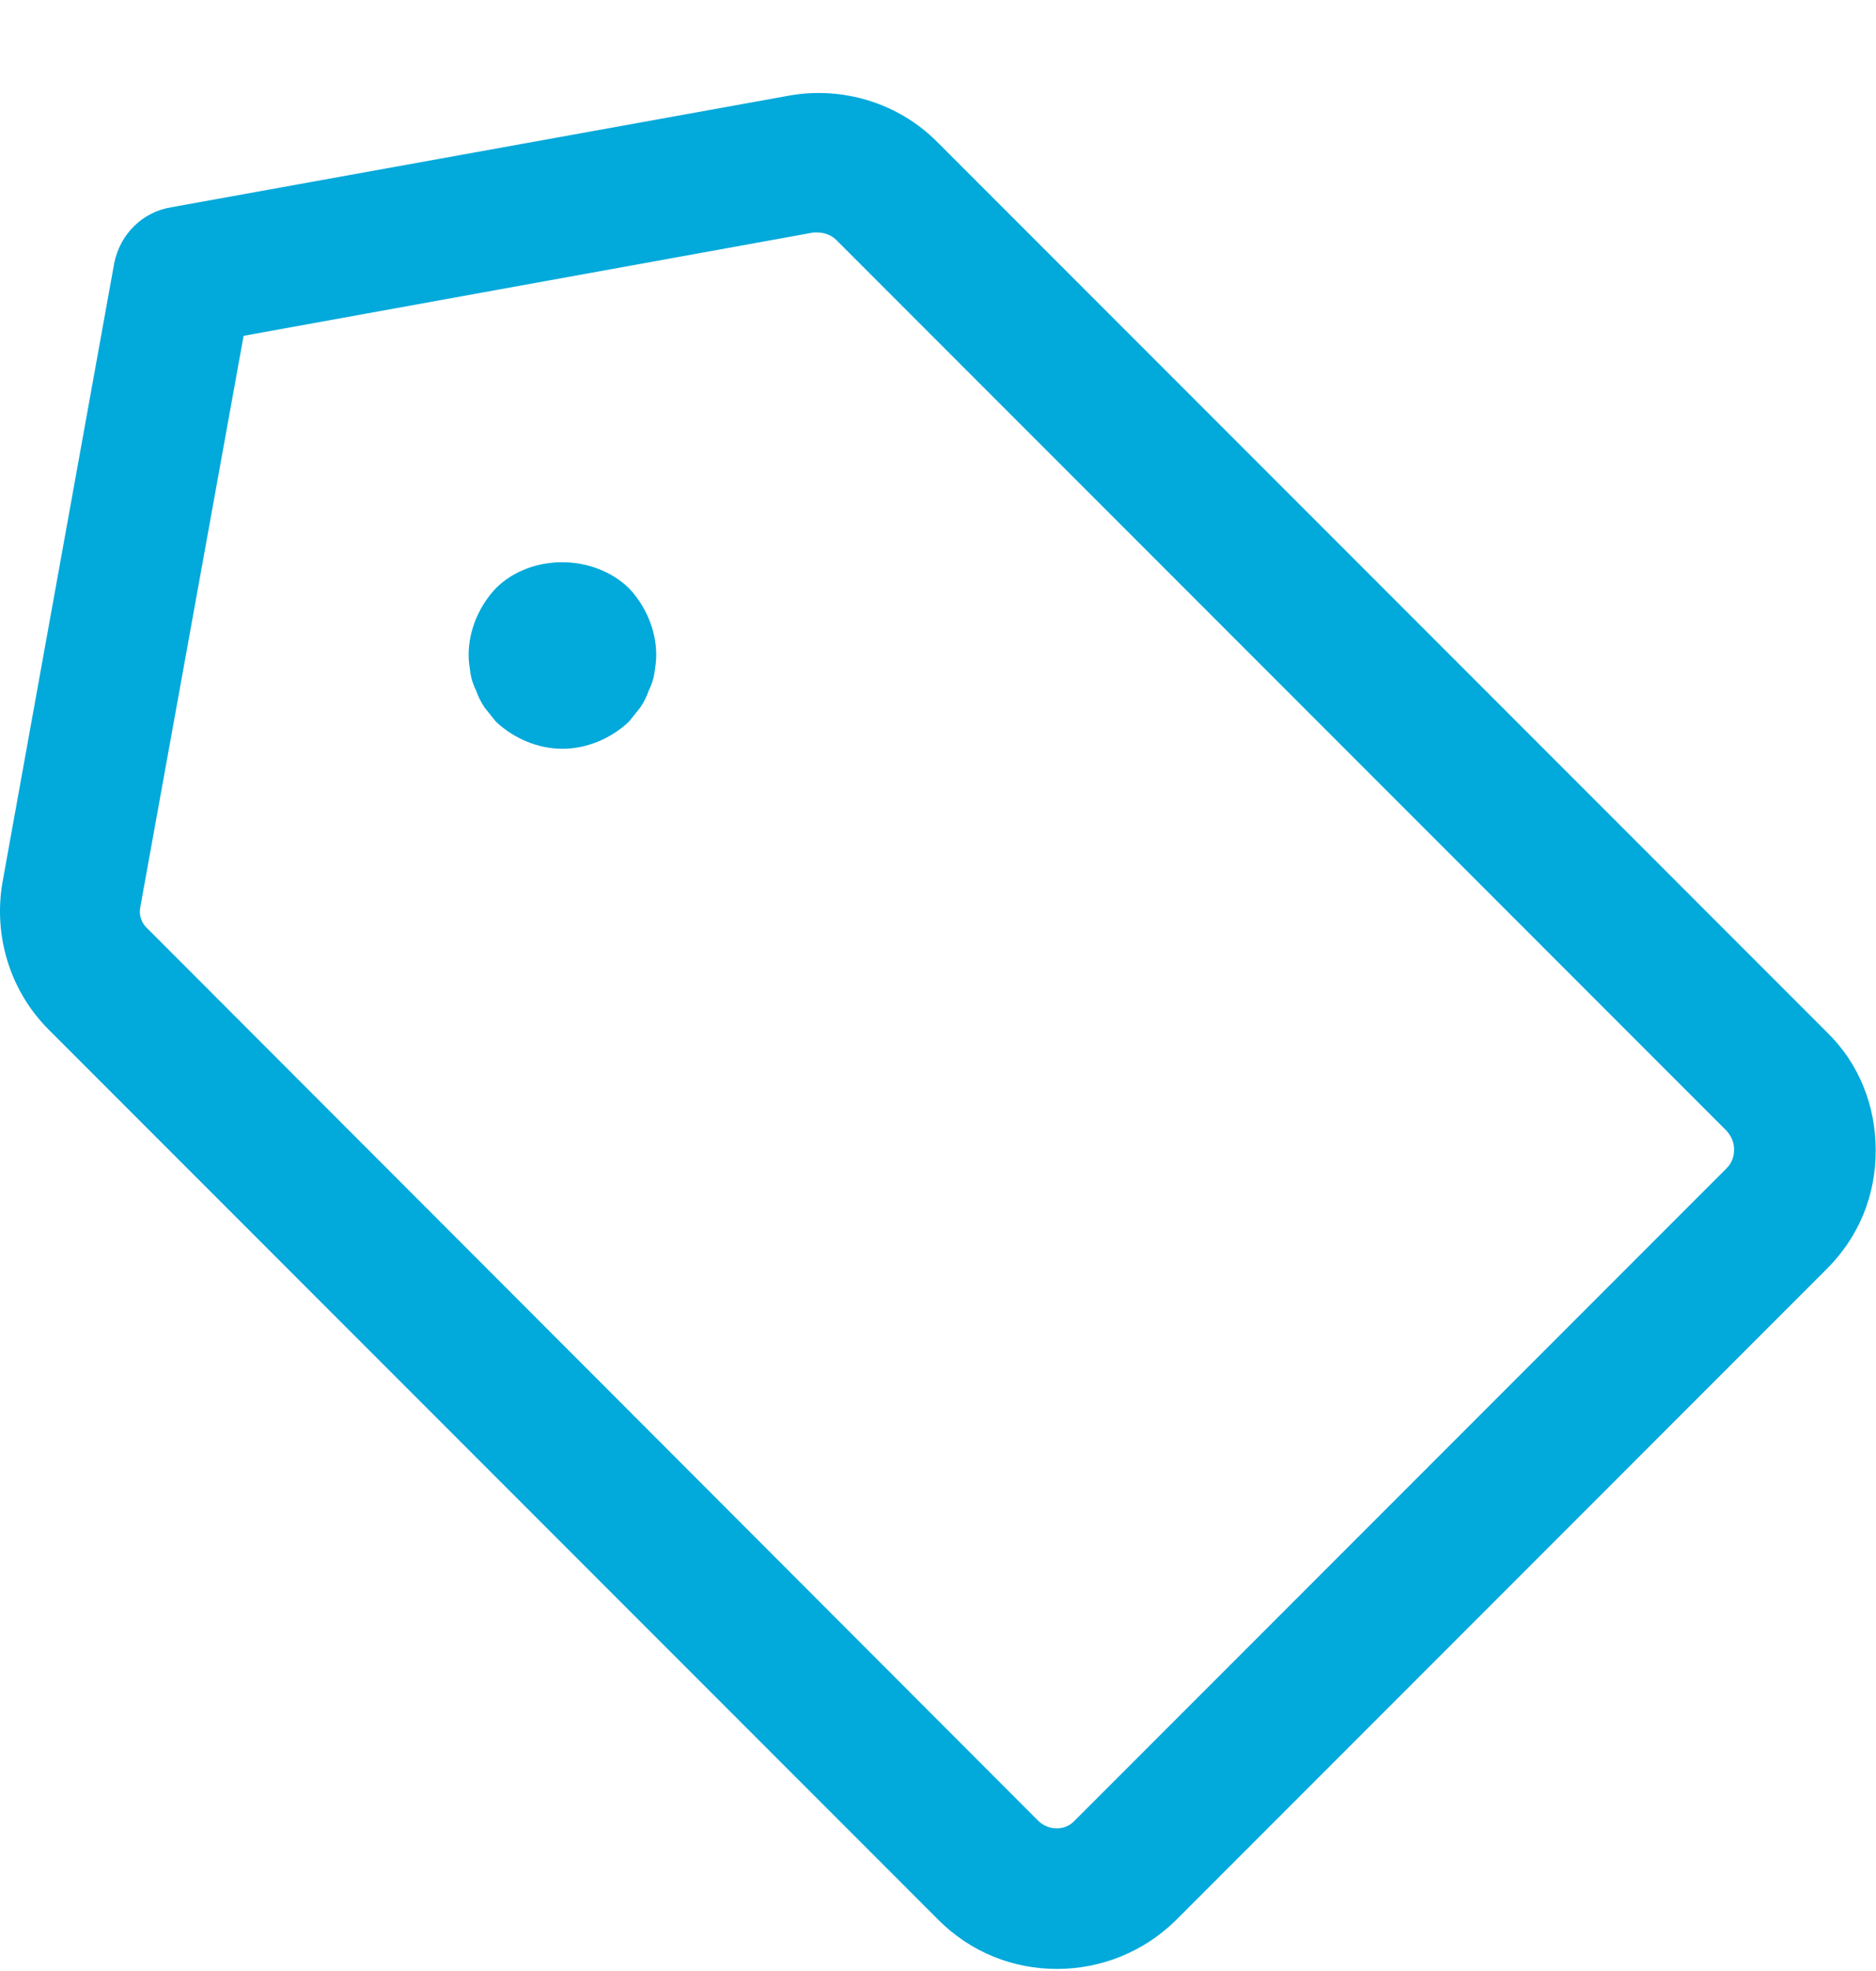 <svg width="20" height="21" viewBox="0 0 20 21" fill="none" xmlns="http://www.w3.org/2000/svg">
<g id="design (1)" clip-path="url(#clip0_6187_401)">
<path id="Vector" d="M11.267 20.978C10.797 20.978 10.347 20.798 10.007 20.458L0.517 10.968C0.107 10.558 -0.073 9.968 0.027 9.398L1.217 2.808C1.277 2.498 1.517 2.258 1.827 2.208L8.417 1.018C8.987 0.918 9.577 1.098 9.987 1.508L19.477 10.998C19.817 11.328 19.997 11.778 19.997 12.258C19.997 12.738 19.817 13.178 19.477 13.518L12.527 20.468C12.187 20.798 11.737 20.978 11.267 20.978ZM11.067 19.398C11.177 19.508 11.357 19.508 11.457 19.398L18.407 12.448C18.477 12.378 18.487 12.298 18.487 12.248C18.487 12.198 18.477 12.128 18.407 12.048L8.917 2.558C8.857 2.498 8.767 2.468 8.667 2.478L2.597 3.578L1.497 9.658C1.477 9.748 1.507 9.838 1.577 9.898L11.067 19.398Z" fill="#02A9DB"/>
<path id="Vector_2" d="M5.996 7.978C5.736 7.978 5.476 7.868 5.286 7.688C5.246 7.638 5.206 7.588 5.166 7.538C5.126 7.478 5.096 7.418 5.076 7.358C5.046 7.298 5.026 7.238 5.016 7.178C5.006 7.108 4.996 7.048 4.996 6.978C4.996 6.718 5.106 6.458 5.286 6.268C5.656 5.898 6.326 5.898 6.706 6.268C6.886 6.458 6.996 6.718 6.996 6.978C6.996 7.048 6.986 7.108 6.976 7.178C6.966 7.238 6.946 7.298 6.916 7.358C6.896 7.418 6.866 7.478 6.826 7.538C6.786 7.588 6.746 7.638 6.706 7.688C6.516 7.868 6.256 7.978 5.996 7.978Z" fill="#02A9DB"/>
</g>
<defs>
<clipPath id="clip0_6187_401">
<rect width="20" height="20" fill="white" transform="translate(0 0.978)"/>
</clipPath>
</defs>
</svg>
